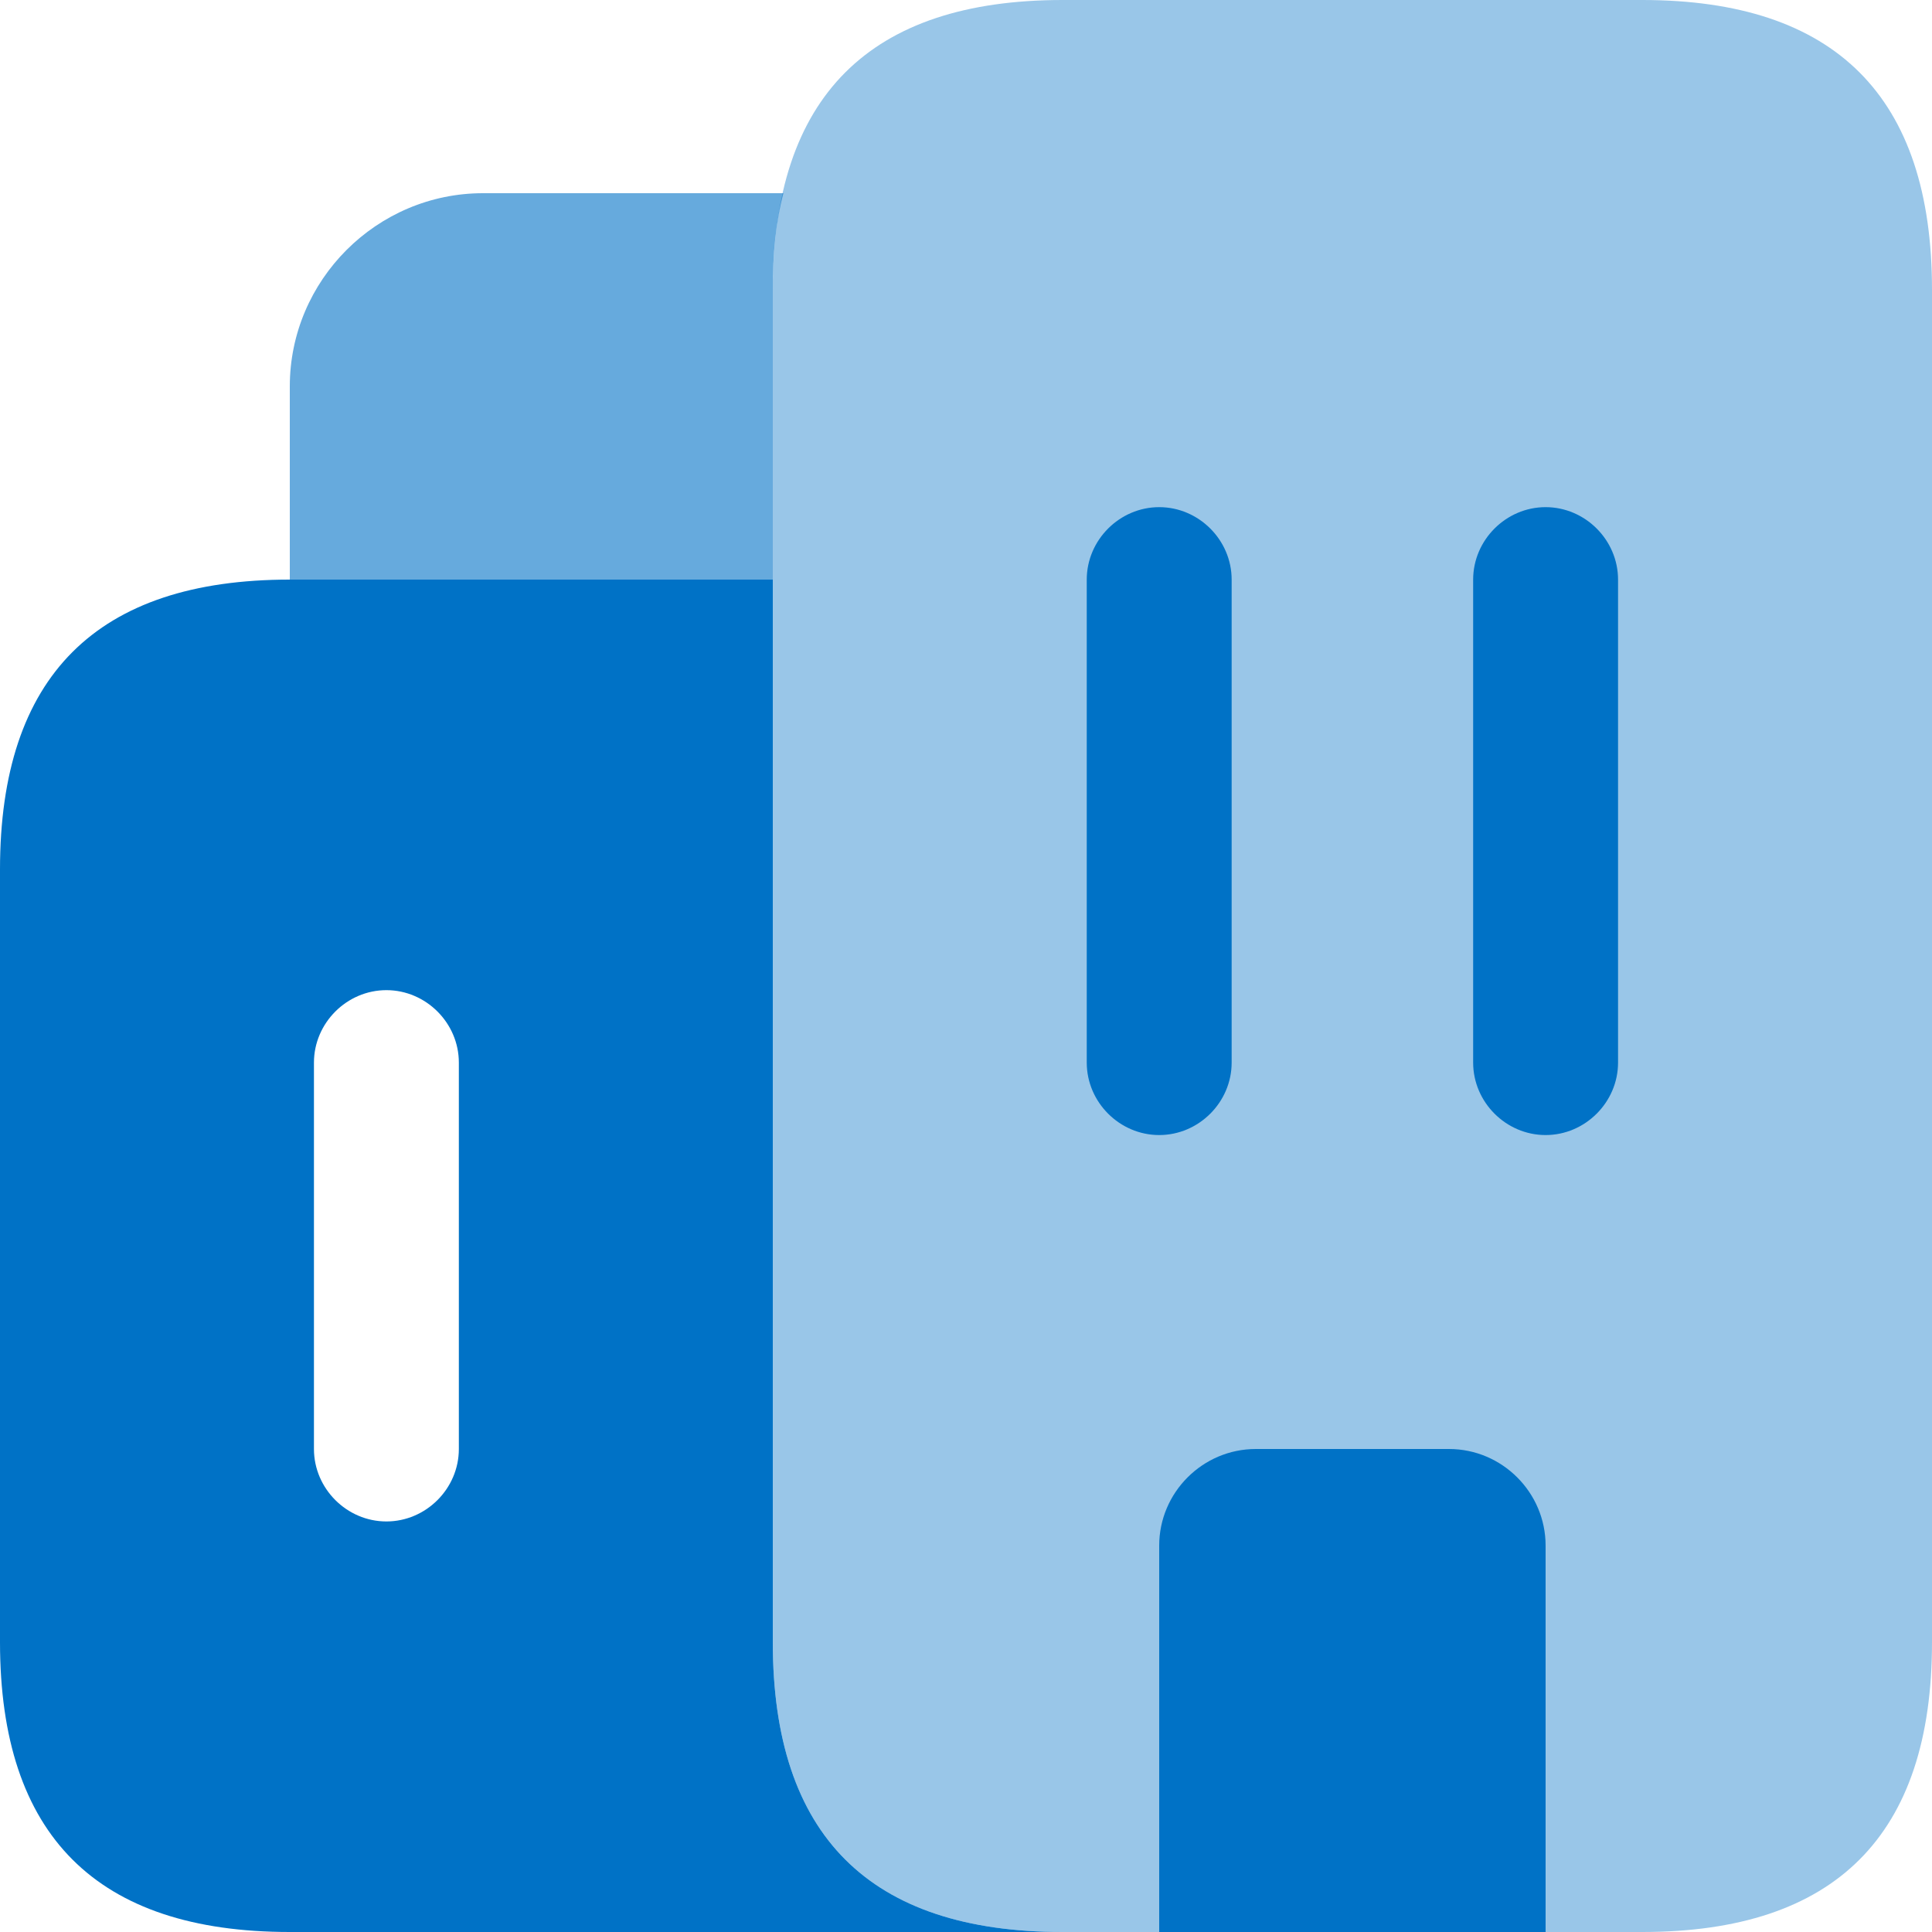 <svg width="32" height="32" viewBox="0 0 32 32" fill="none" xmlns="http://www.w3.org/2000/svg">
<path opacity="0.6" d="M12.976 3.2C12.848 3.68 12.8 4.208 12.8 4.8V9.6H4.8V6.4C4.8 4.64 6.24 3.2 8 3.2H12.976Z" fill="#0072C6"/>
<path d="M12.8 27.2V9.6H4.8C1.6 9.6 0 11.2 0 14.4V27.2C0 30.4 1.6 32 4.8 32H17.6C14.4 32 12.8 30.4 12.8 27.2ZM7.6 24C7.6 24.656 7.056 25.2 6.4 25.2C5.744 25.2 5.2 24.656 5.2 24V17.6C5.2 16.944 5.744 16.4 6.4 16.4C7.056 16.4 7.6 16.944 7.6 17.6V24Z" fill="#0072C6"/>
<path opacity="0.4" d="M19.2 32H17.6C14.4 32 12.8 30.4 12.8 27.2V4.8C12.8 1.6 14.4 0 17.6 0H27.2C30.4 0 32 1.6 32 4.8V27.2C32 30.4 30.4 32 27.2 32H25.6" fill="#0072C6"/>
<path d="M25.6 25.6V32H19.2V25.6C19.2 24.72 19.92 24 20.8 24H24C24.88 24 25.6 24.72 25.6 25.6Z" fill="#0072C6"/>
<path d="M19.2 18.8C18.544 18.8 18 18.256 18 17.6V9.6C18 8.944 18.544 8.4 19.2 8.4C19.856 8.4 20.4 8.944 20.4 9.6V17.6C20.4 18.256 19.856 18.8 19.2 18.8Z" fill="#0072C6"/>
<path d="M25.6 18.8C24.944 18.8 24.4 18.256 24.4 17.6V9.6C24.4 8.944 24.944 8.4 25.6 8.4C26.256 8.4 26.8 8.944 26.8 9.6V17.6C26.8 18.256 26.256 18.8 25.6 18.8Z" fill="#0072C6"/>
</svg>
